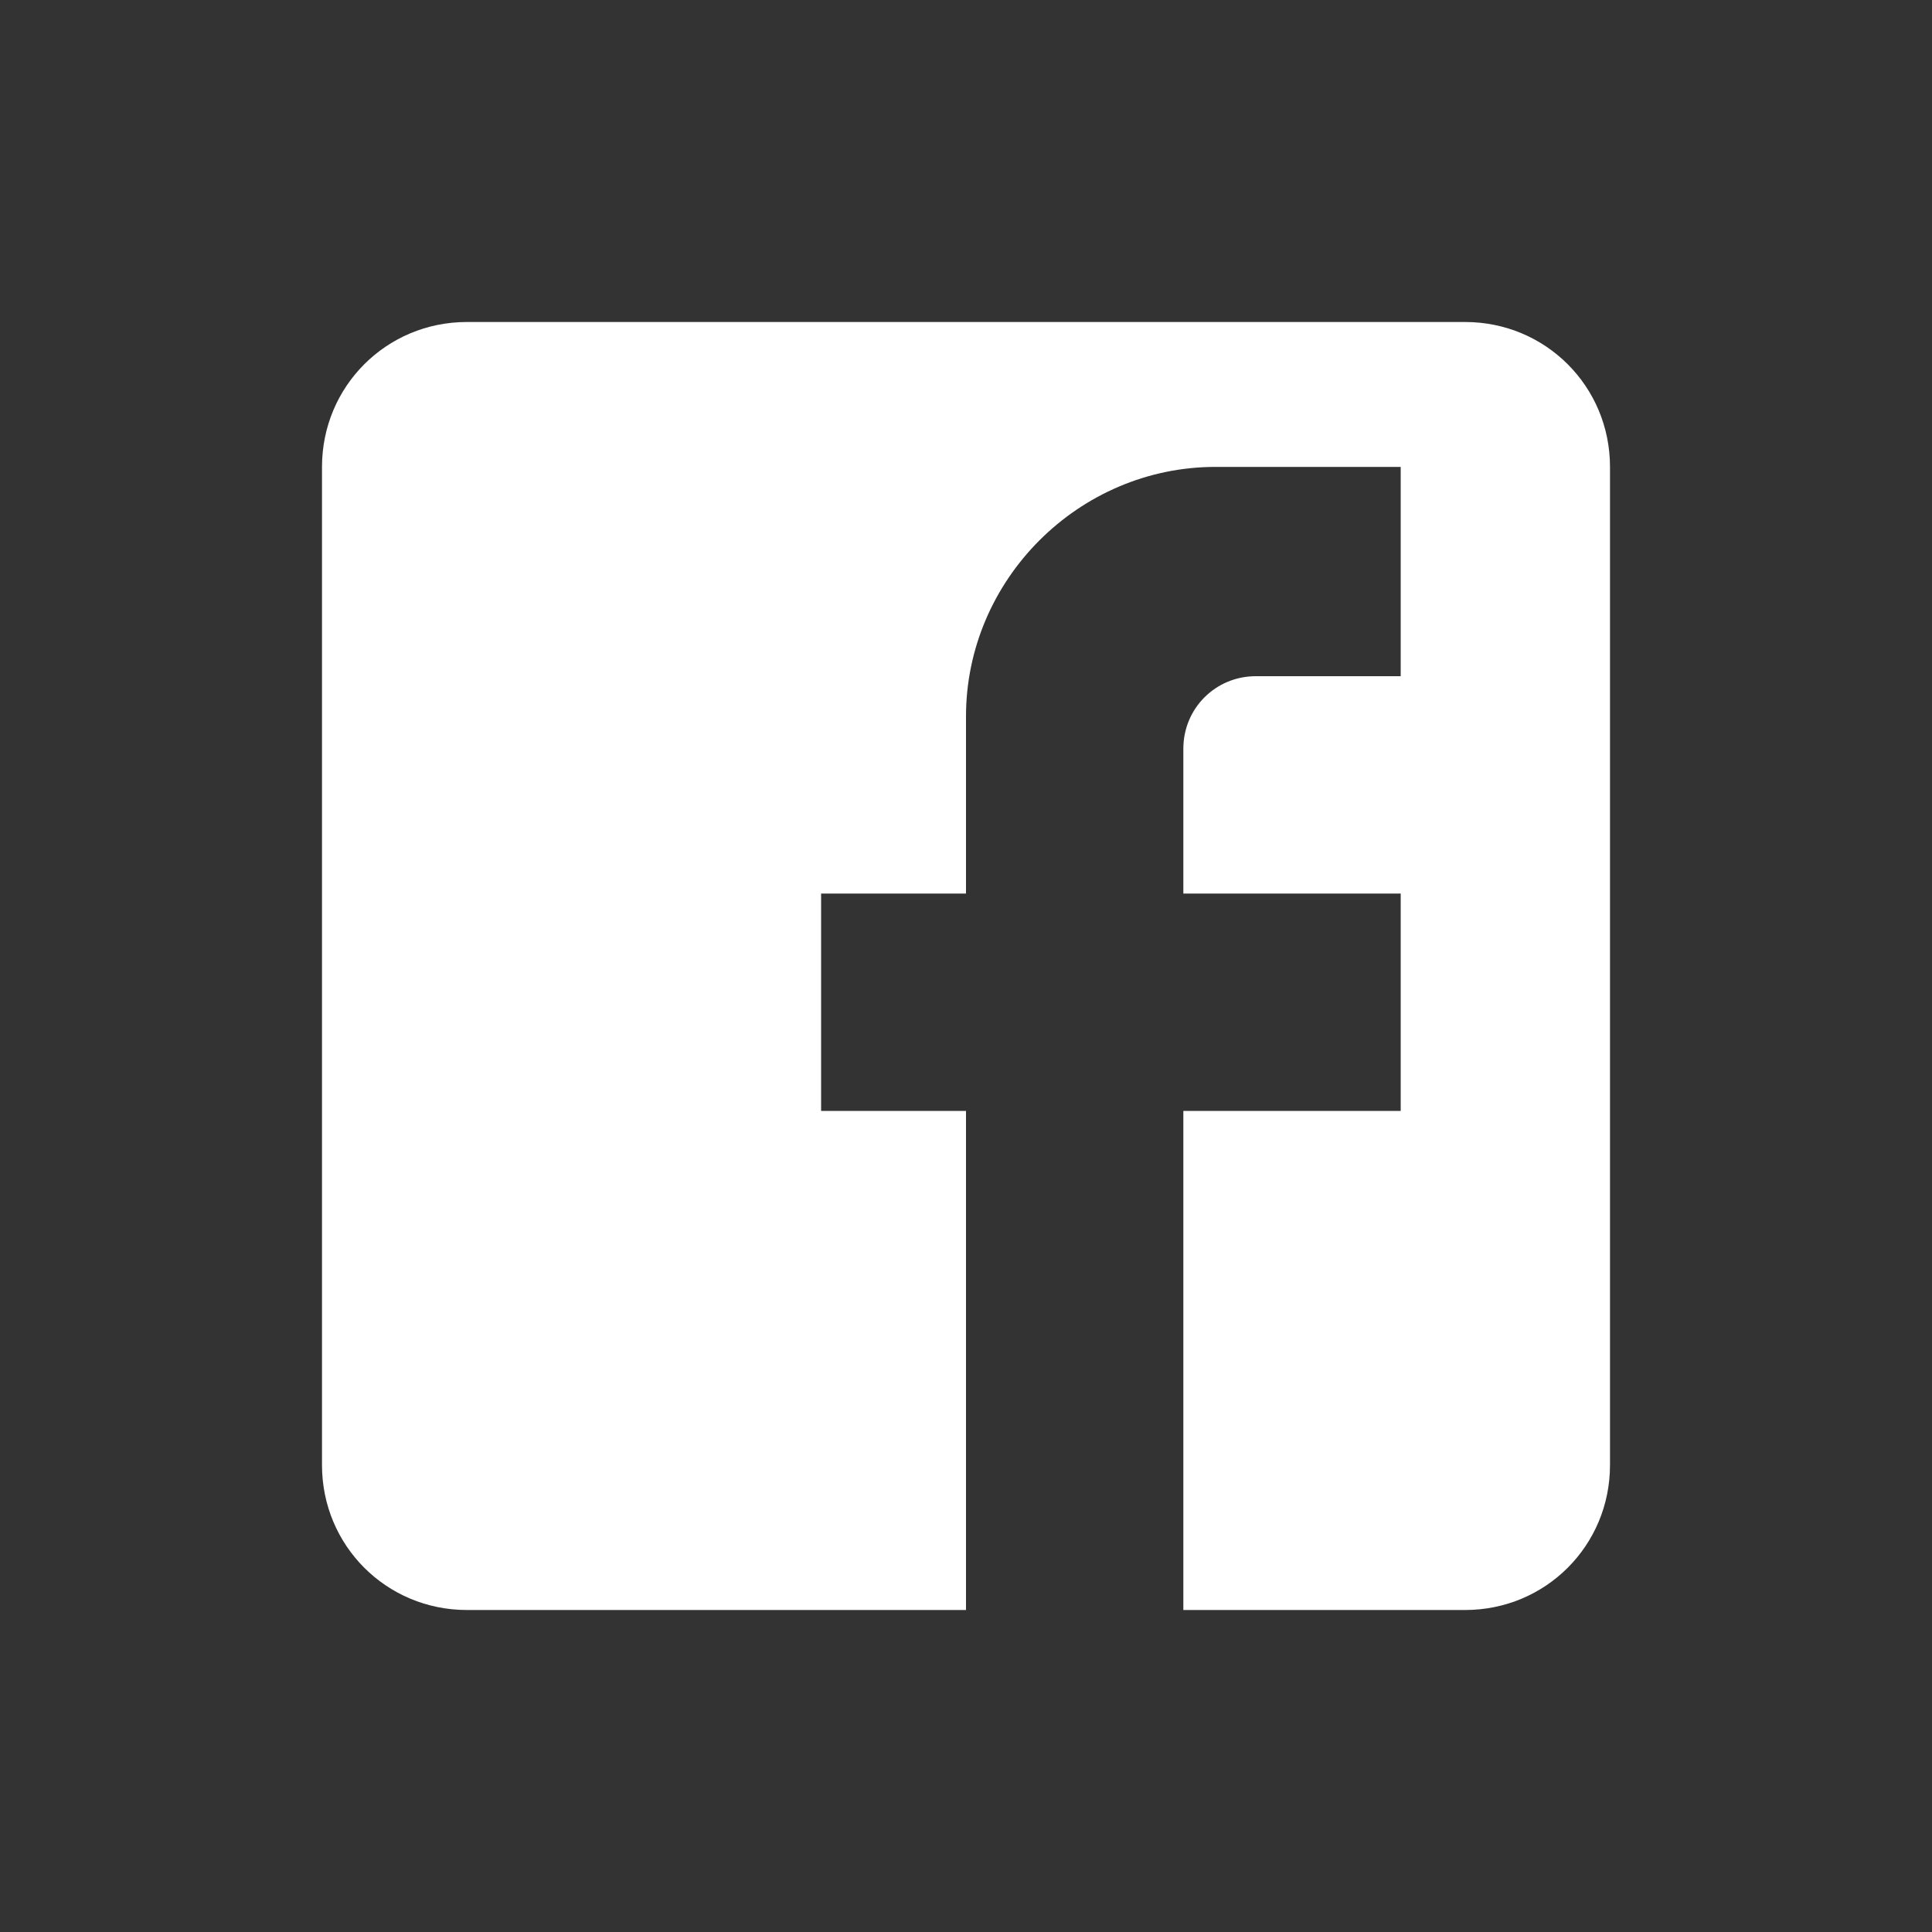 <?xml version="1.0" encoding="utf-8"?>
<!-- Generator: Adobe Illustrator 22.1.0, SVG Export Plug-In . SVG Version: 6.00 Build 0)  -->
<svg version="1.1" id="Camada_1" xmlns="http://www.w3.org/2000/svg" xmlns:xlink="http://www.w3.org/1999/xlink" x="0px" y="0px"
	 viewBox="0 0 24 24" style="enable-background:new 0 0 24 24;" xml:space="preserve">
<rect x="0" y="0" width="24" height="24" fill="#333333" stroke="none"/>
<style type="text/css">
	.st0{fill:none;}
	.st1{fill:#FFFFFF;}
</style>
<rect id="Rectangle_121" class="st0" width="24" height="24"/>
<path id="Path_82" class="st1" d="M5.8,4h12.4c1,0,1.8,0.8,1.8,1.8c0,0,0,0,0,0v12.4c0,1-0.8,1.8-1.8,1.8c0,0,0,0,0,0H5.8
	c-1,0-1.8-0.8-1.8-1.8c0,0,0,0,0,0V5.8C4,4.8,4.8,4,5.8,4C5.8,4,5.8,4,5.8,4 M17.3,5.8h-2.2c-1.7,0-3.1,1.4-3.1,3.1v2.2h-1.8v2.7H12
	V20h2.7v-6.2h2.7v-2.7h-2.7V9.3c0-0.5,0.4-0.9,0.9-0.9h1.8V5.8H17.3z"/>
</svg>
